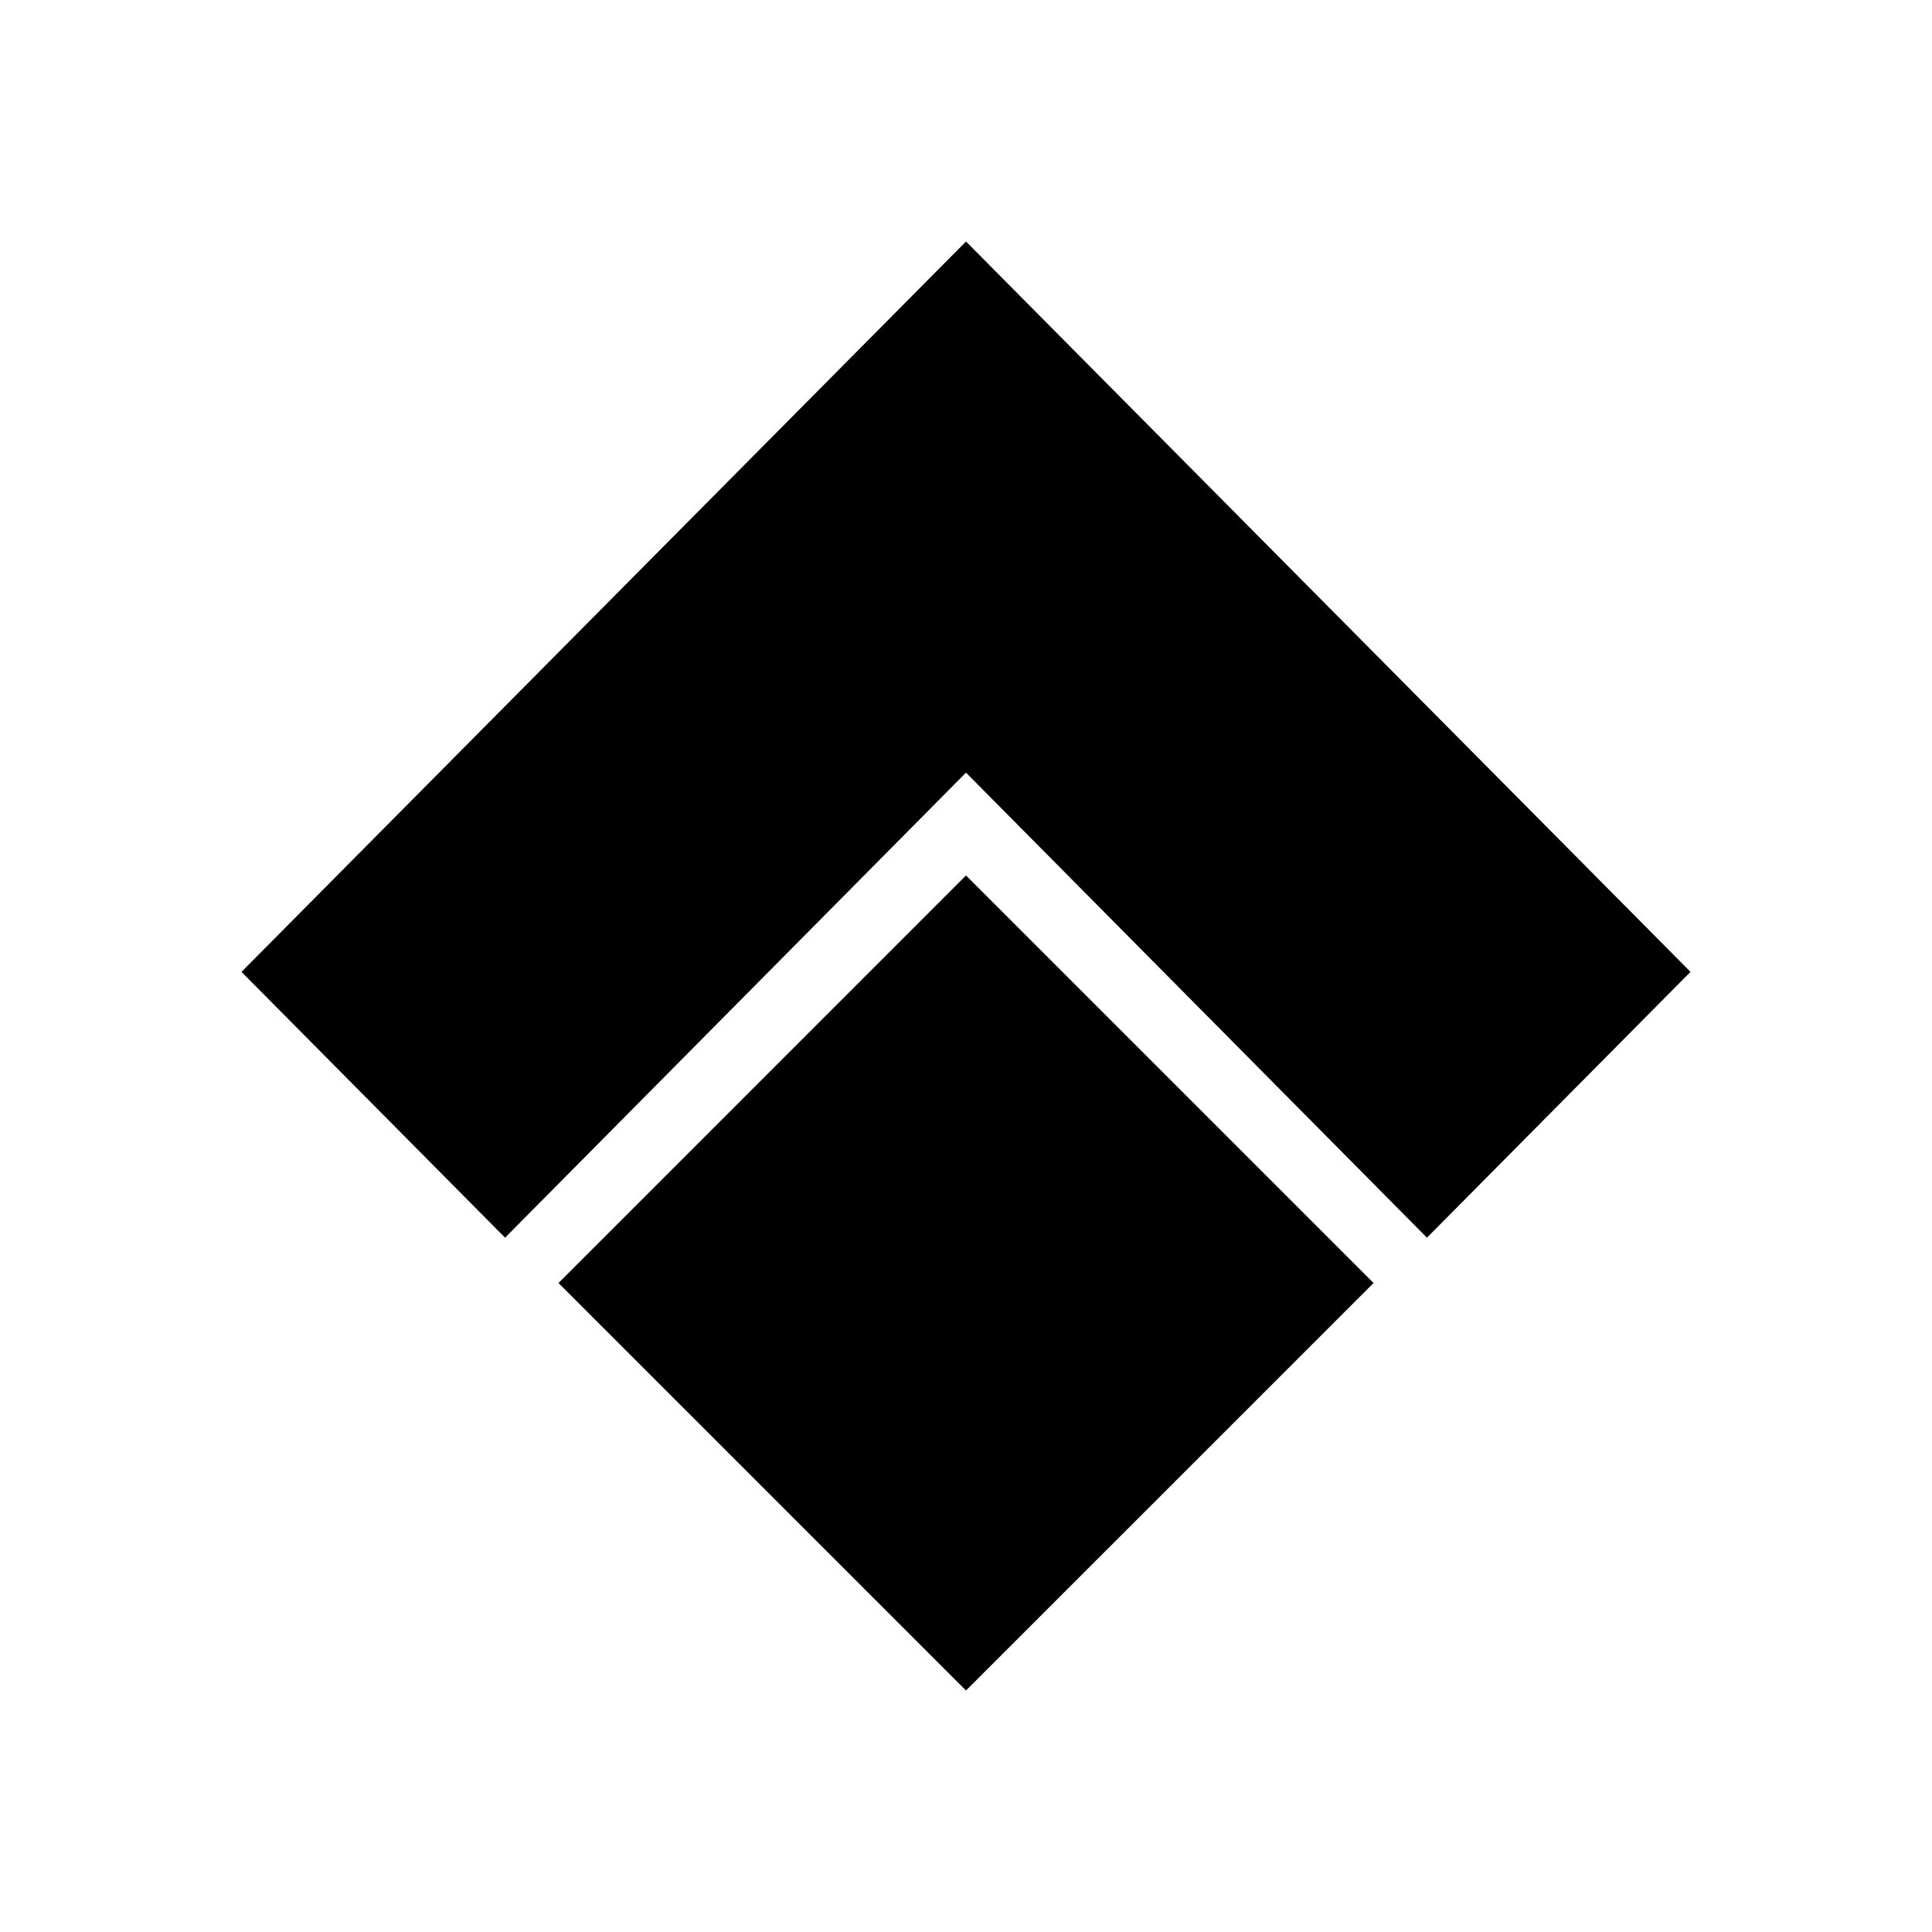 <svg xmlns="http://www.w3.org/2000/svg" width="1em" height="1em" viewBox="0 0 24 24"><path fill="currentColor" d="m12 10.875l5.063 5.063L12 21zm0 0V21l-5.062-5.062zM12 3v6.598l-5.726 5.777L3 12.073z"/><path fill="currentColor" d="m12 3l9 9.073l-3.274 3.302L12 9.598z"/></svg>